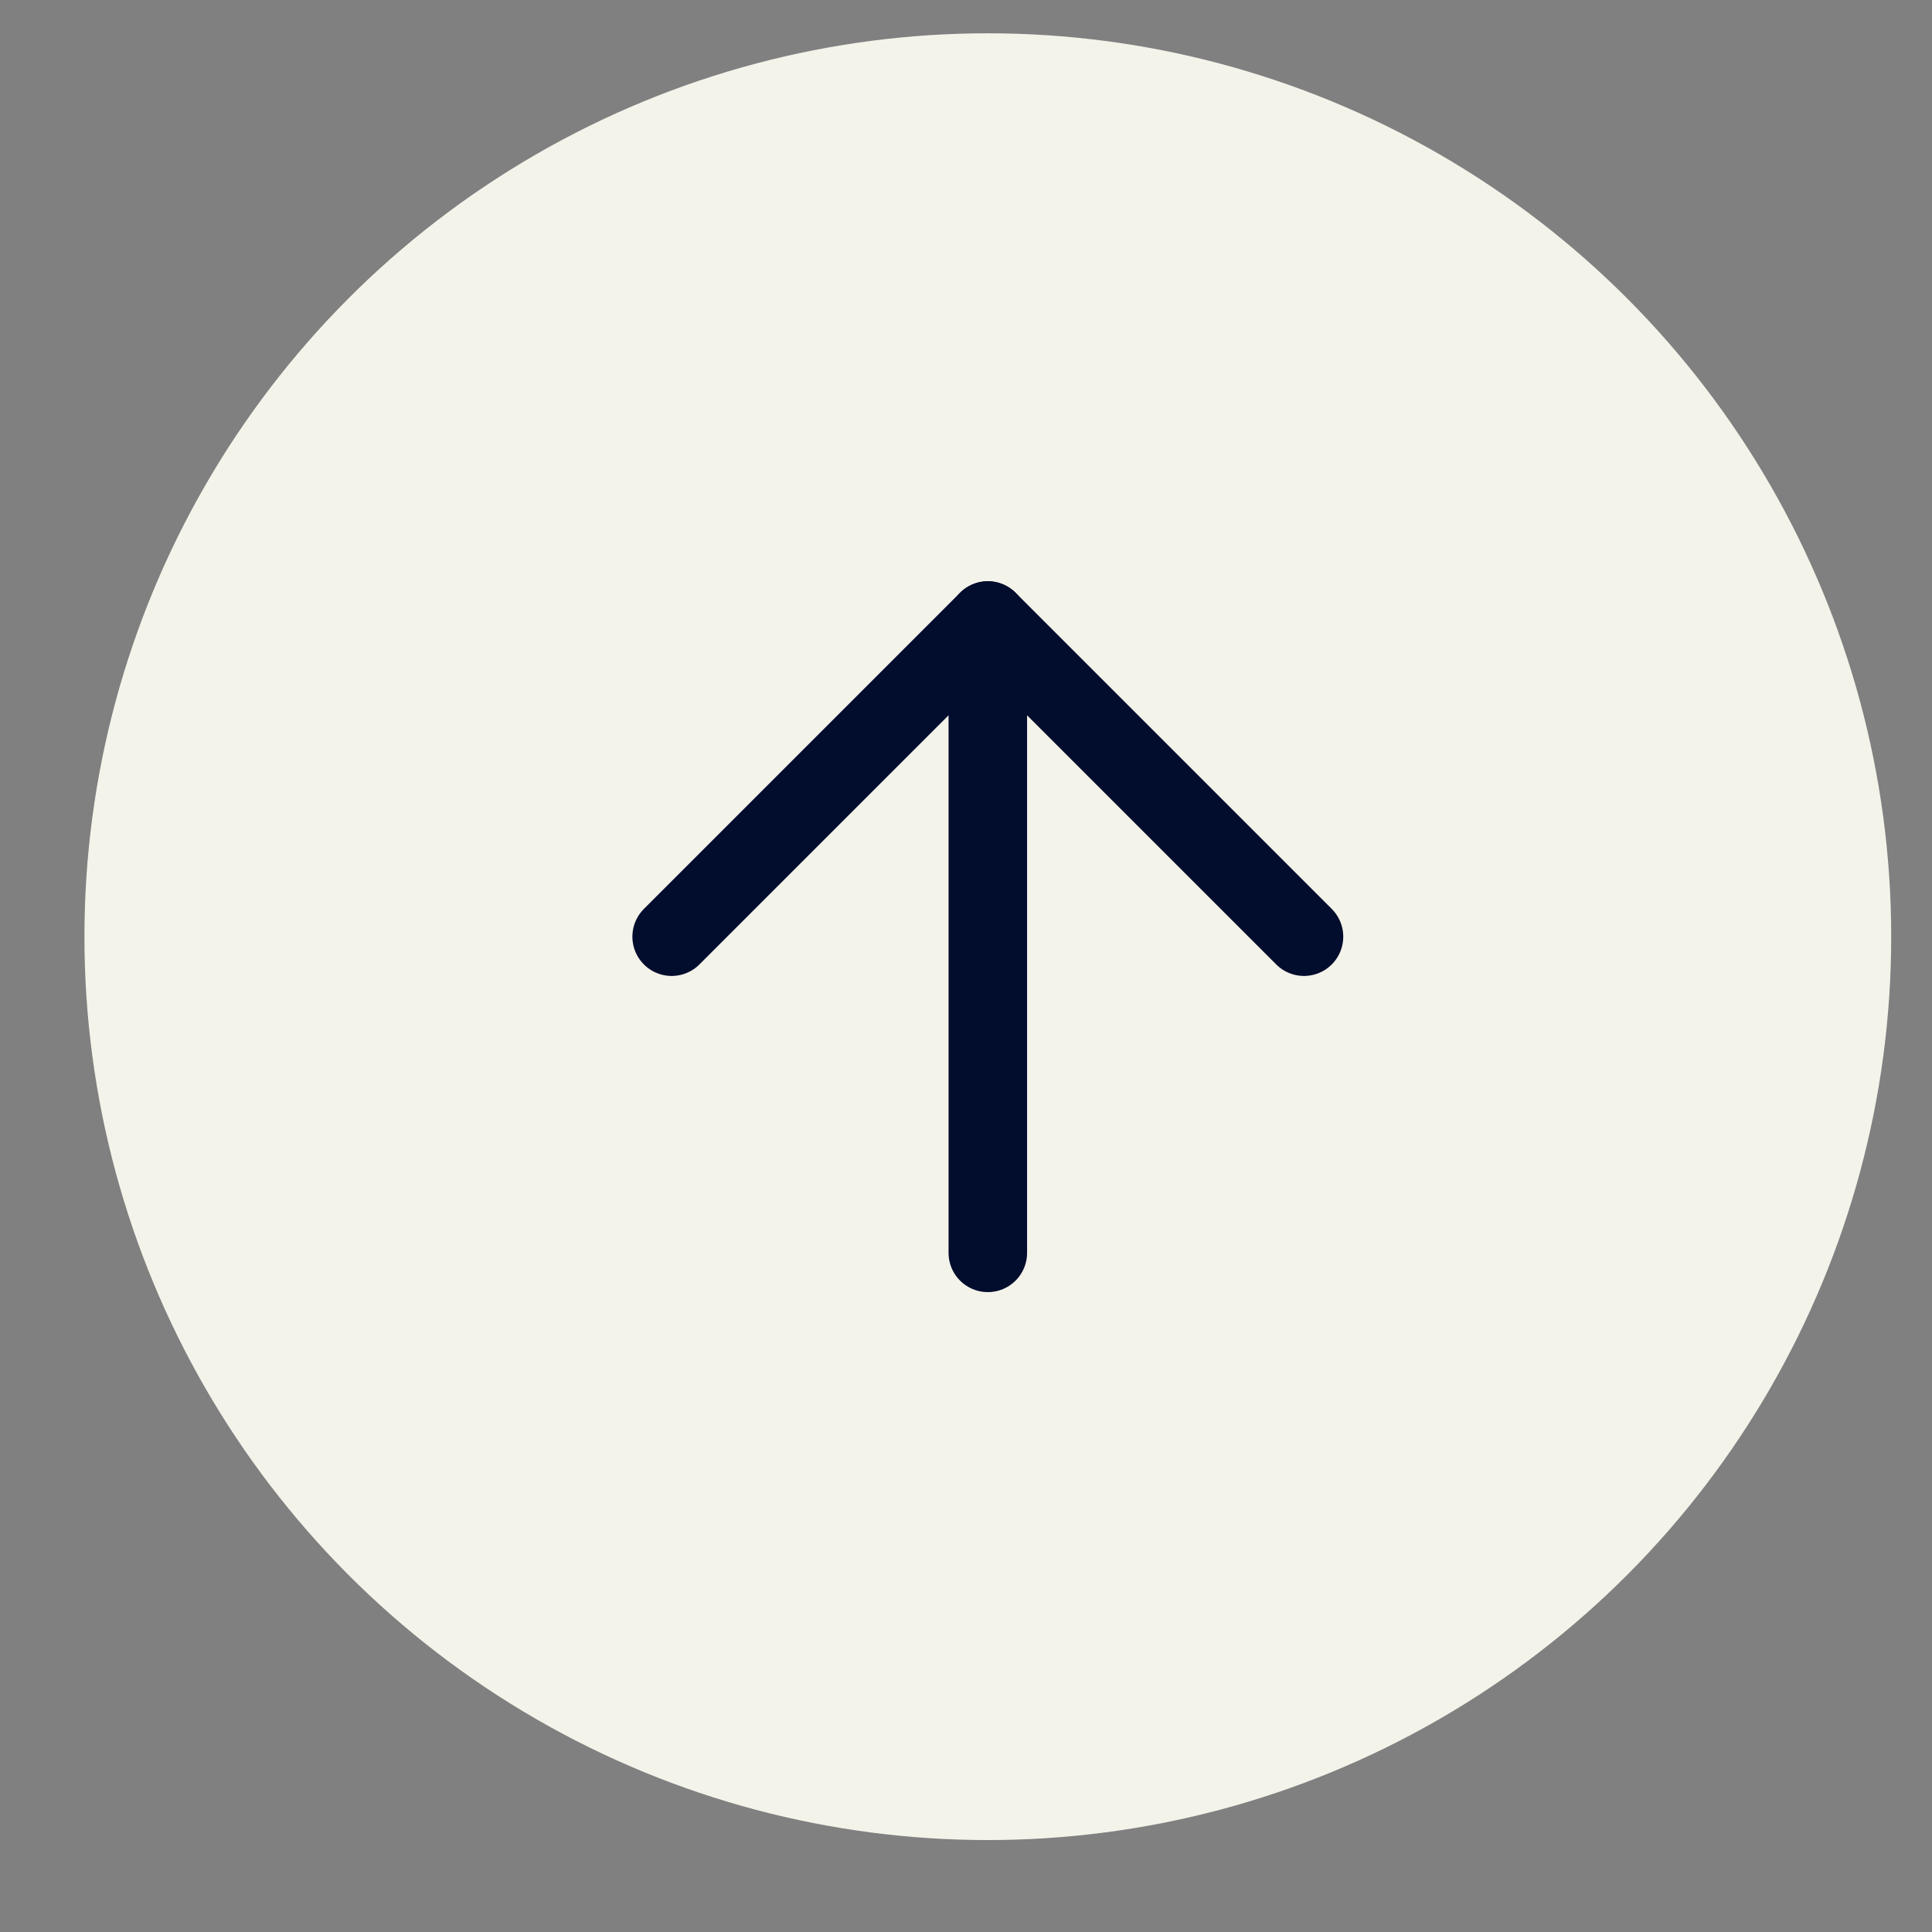 <svg xmlns="http://www.w3.org/2000/svg" width="17" height="17" viewBox="0 0 17 17" fill="none"><rect x="0" y="0" width="17" height="17" fill="#808080" stroke="none"/><circle cx="8.692" cy="8.242" r="7.949" transform="rotate(180 8.692 8.242)" fill="#F4F3EA"></circle><path d="M8.692 11.024L8.692 5.46" stroke="#020C2D" stroke-width="0.691" stroke-linecap="round" stroke-linejoin="round"></path><path d="M5.91 8.242L8.692 5.46L11.474 8.242" stroke="#020C2D" stroke-width="0.691" stroke-linecap="round" stroke-linejoin="round"></path></svg>